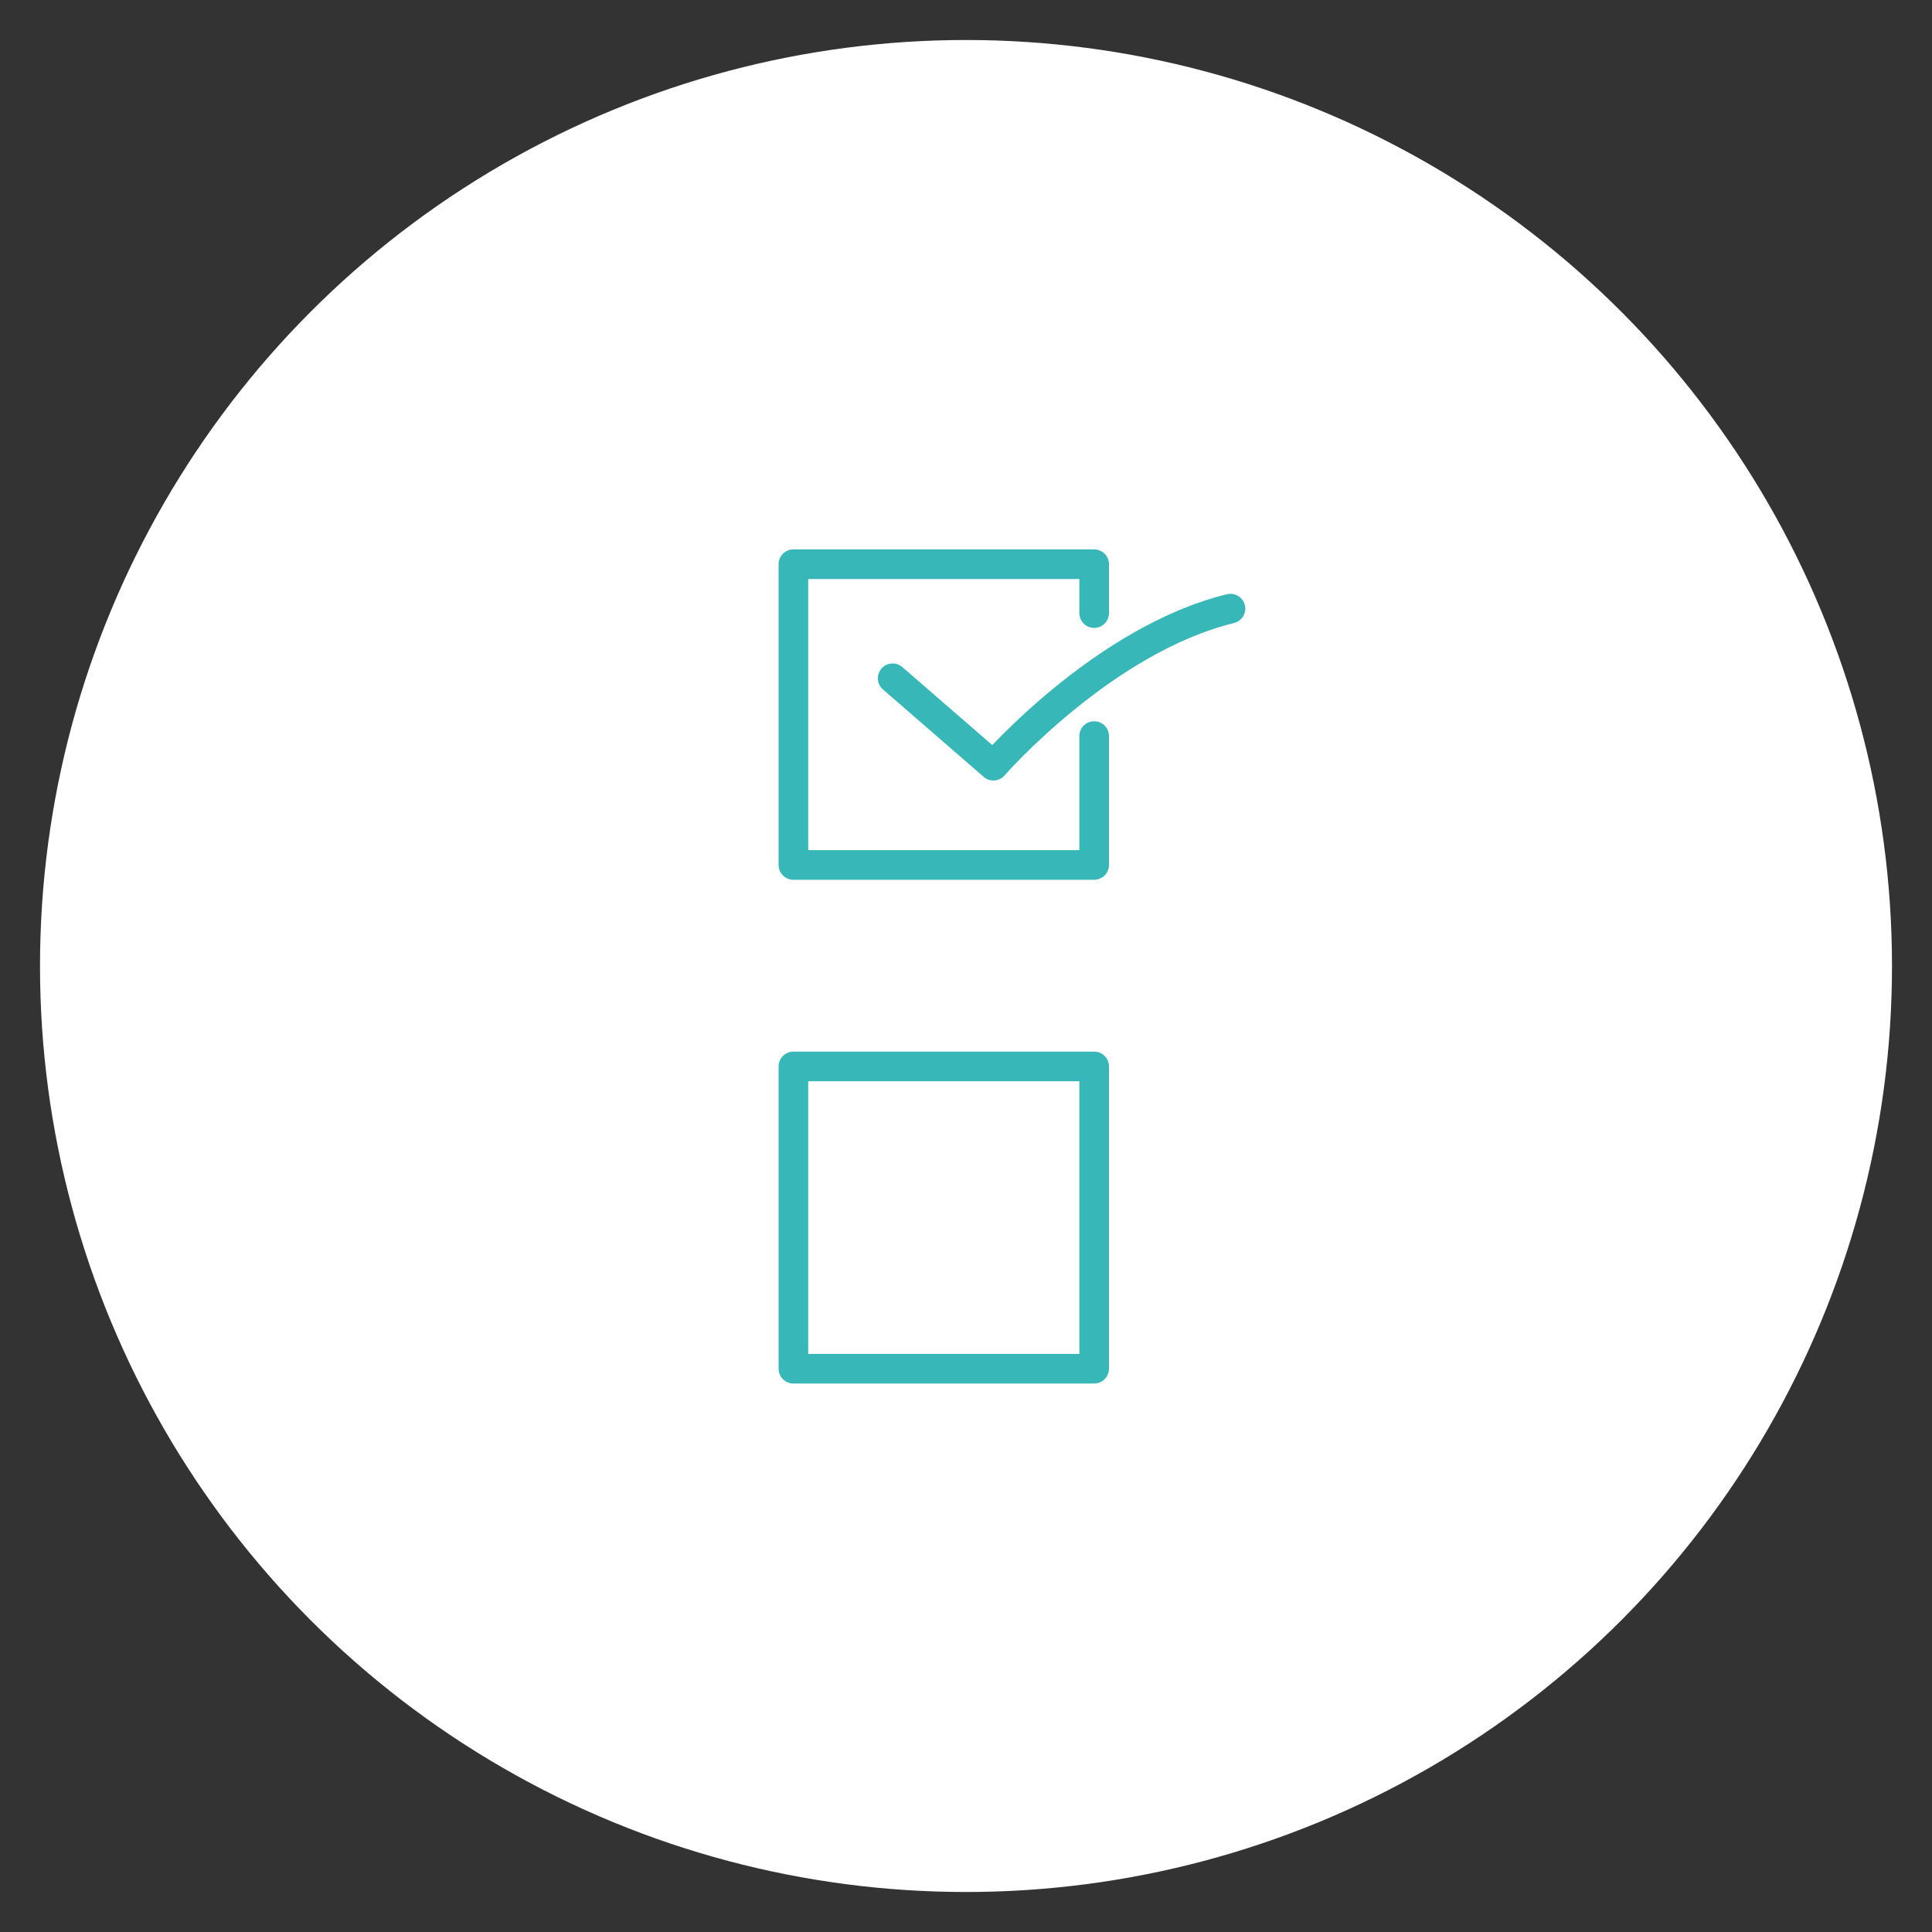 <?xml version="1.0" encoding="utf-8"?>
<!-- Generator: Adobe Illustrator 27.6.1, SVG Export Plug-In . SVG Version: 6.00 Build 0)  -->
<svg version="1.1" xmlns="http://www.w3.org/2000/svg" xmlns:xlink="http://www.w3.org/1999/xlink" x="0px" y="0px"
	 viewBox="0 0 130.4 130.4" style="enable-background:new 0 0 130.4 130.4;" xml:space="preserve">
<rect x="0" y="0" width="130.4" height="130.4" fill="#333333" stroke="none"/>
<style type="text/css">
	.st0{fill:#FFFFFF;}
	.st1{fill:none;stroke:#38B7B8;stroke-width:2;stroke-linecap:round;stroke-linejoin:round;}
</style>
<g id="Calque_1">
	<circle id="Ellipse_7" class="st0" cx="65.2" cy="65.2" r="62.5"/>
</g>
<g id="Calque_4">
	<g id="Groupe_69" transform="translate(-28.95 44.28)">
		<path id="Tracé_157" class="st1" d="M102.8,5.4v8.7H82.5V-6.2h20.3v3.3"/>
		<path id="Tracé_160" class="st1" d="M89.2,1.5L96,7.4c0,0,7.4-8.5,16-10.6"/>
		<path id="Tracé_163" class="st1" d="M82.5,48.1h20.3V27.7H82.5V48.1z"/>
	</g>
</g>
</svg>
